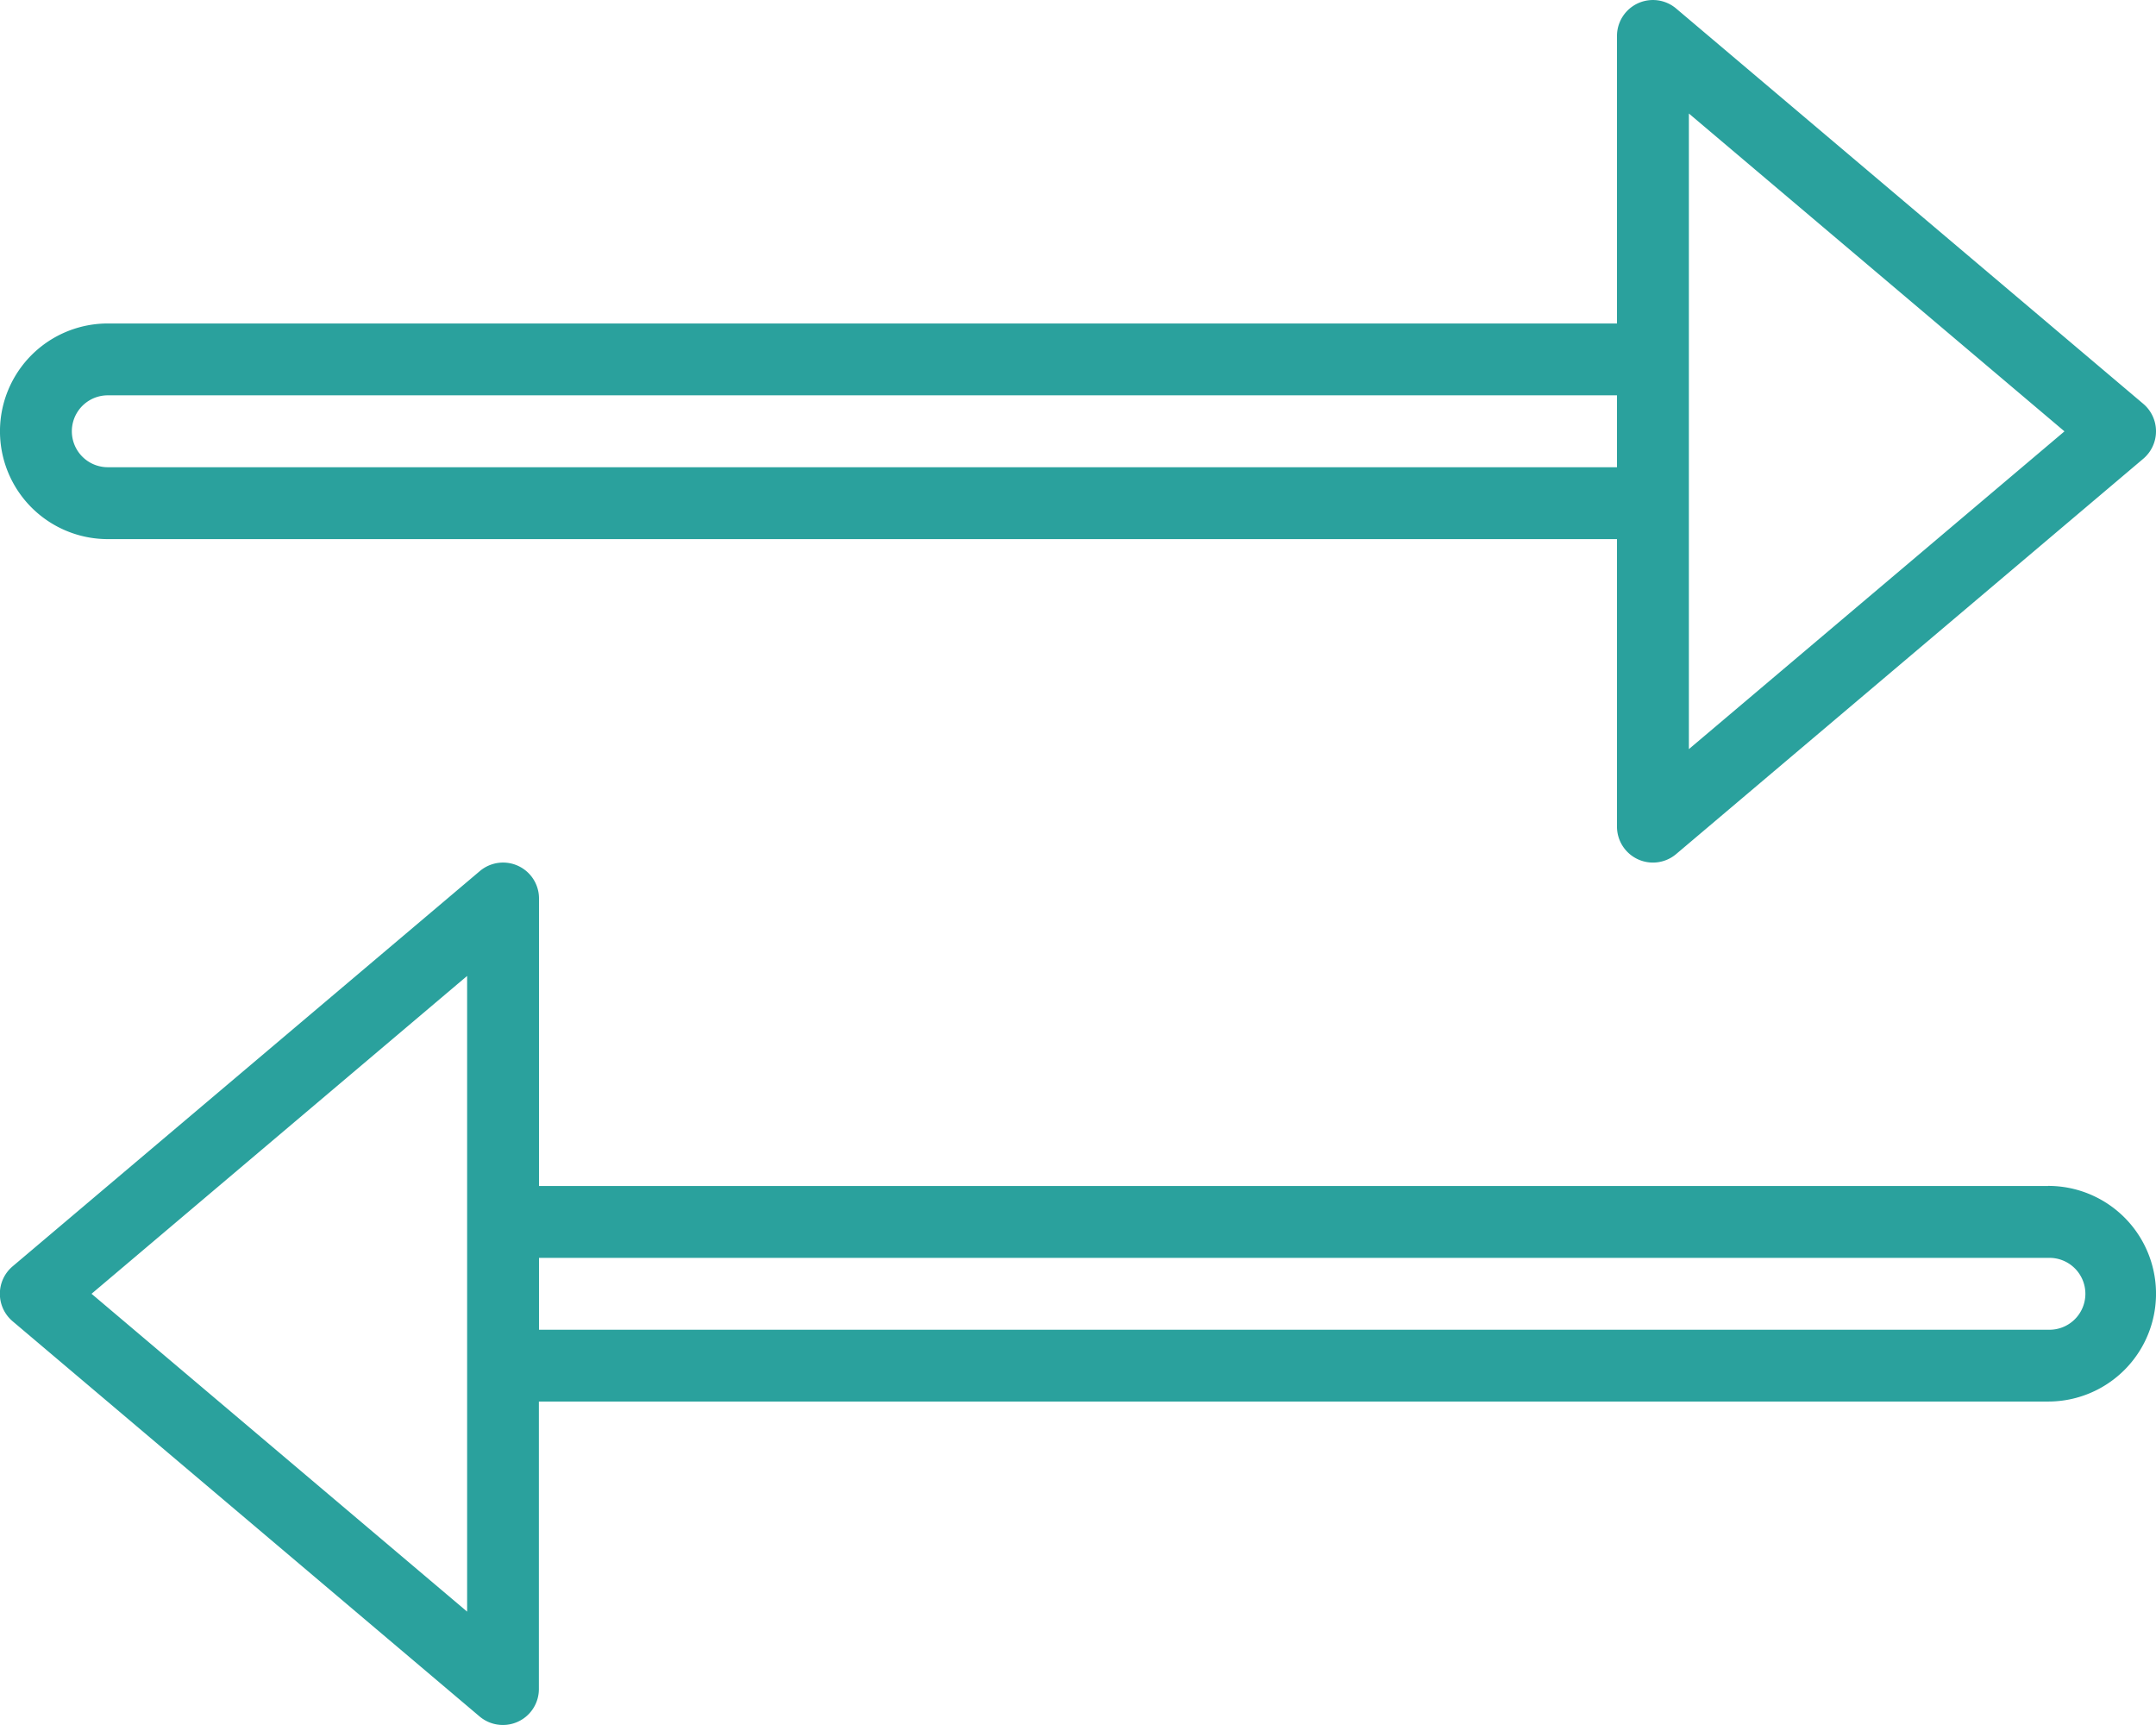 <?xml version="1.0" encoding="utf-8"?><svg xmlns="http://www.w3.org/2000/svg" width="51.347" height="41.078" viewBox="0 0 51.347 41.078"><g transform="translate(0)"><g transform="translate(0 0)"><path d="M51.044,60.813,39.919,51.4a.856.856,0,0,0-1.409.654V58.9H2.567a2.567,2.567,0,1,0,0,5.135H38.51v6.846a.856.856,0,0,0,1.409.654l11.125-9.414a.857.857,0,0,0,0-1.308ZM38.51,62.323H2.567a.856.856,0,0,1,0-1.712H38.51Zm1.712,6.713V53.9l8.945,7.569Z" transform="translate(0 -51.197)" fill="#2aa19d"/></g><g transform="translate(0 20.54)"><path d="M48.78,263.707H12.837v-6.846a.856.856,0,0,0-1.409-.653L.3,265.621a.856.856,0,0,0,0,1.307l11.125,9.414a.858.858,0,0,0,.553.2.856.856,0,0,0,.856-.856v-6.846H48.78a2.567,2.567,0,1,0,0-5.135ZM11.125,273.843l-8.945-7.569,8.945-7.569ZM48.78,267.13H12.837v-1.711H48.78a.856.856,0,1,1,0,1.711Z" transform="translate(0 -256.005)" fill="#2aa19d"/></g></g></svg>